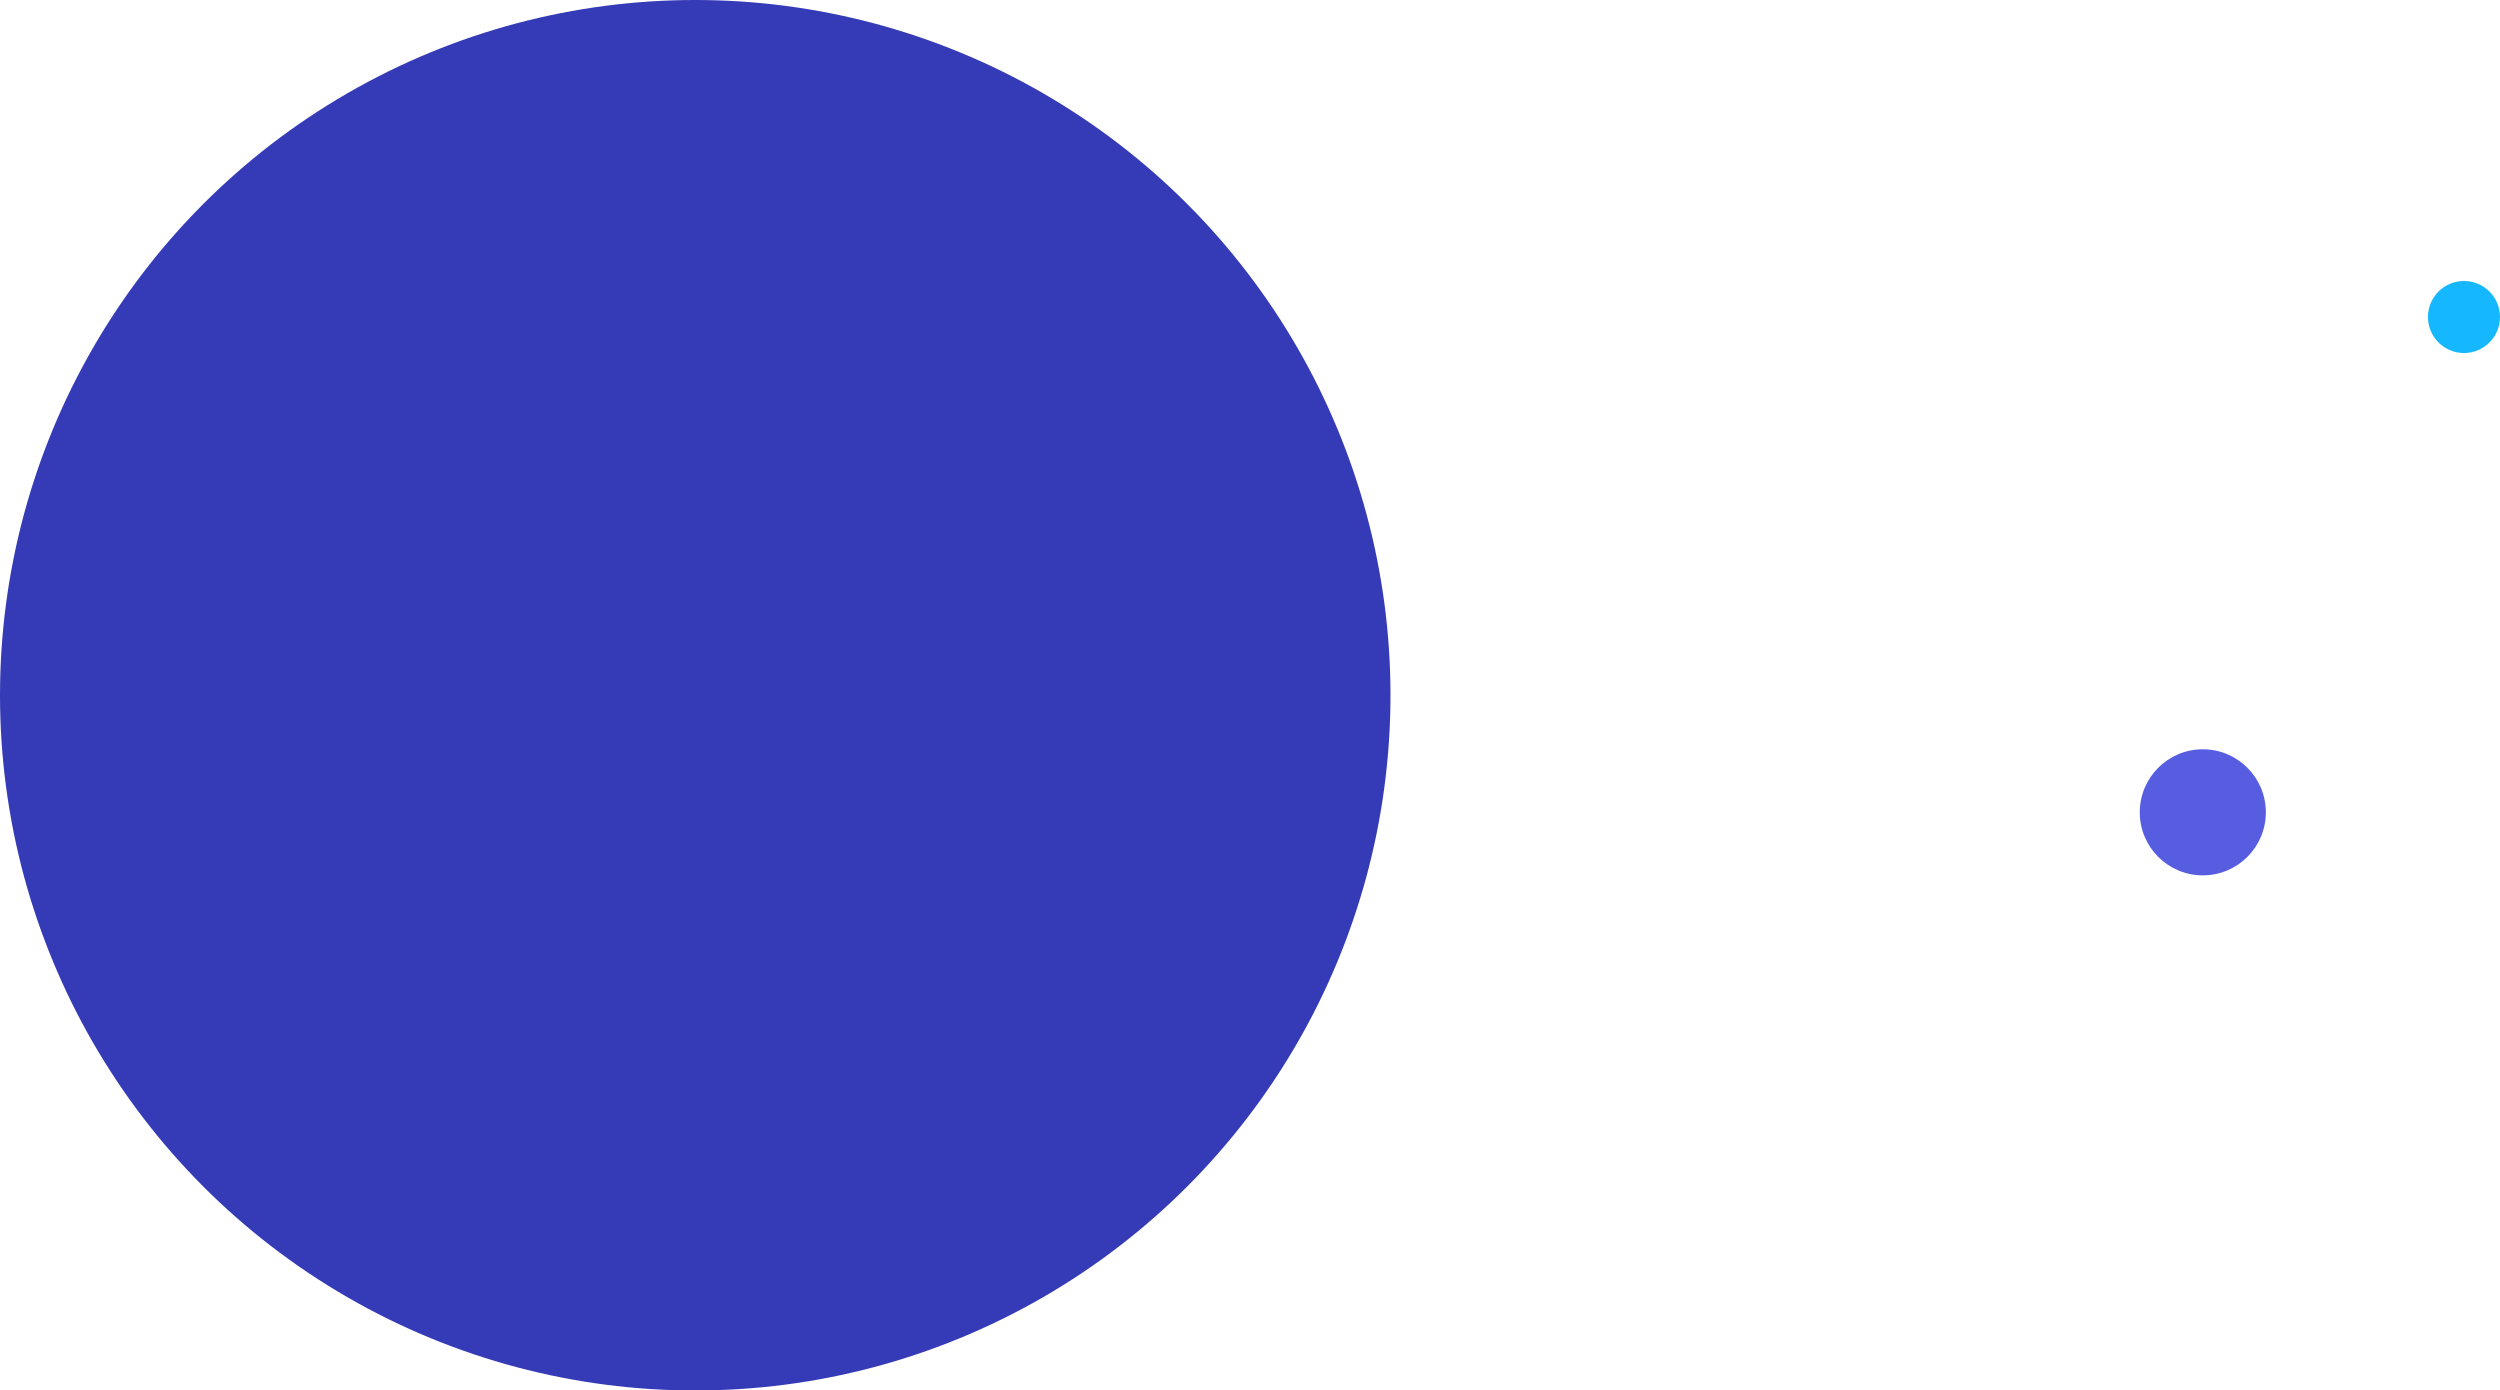 <svg fill="none" height="386" viewBox="0 0 694 386" width="694" xmlns="http://www.w3.org/2000/svg"><circle fill="#15b7ff" r="10" transform="matrix(-1 0 0 1 684 88)"/><circle fill="#565de1" r="17.5" transform="matrix(-1 0 0 1 611.5 225.5)"/><circle fill="#353bb6" r="193" transform="matrix(-1 0 0 1 193 193)"/></svg>
